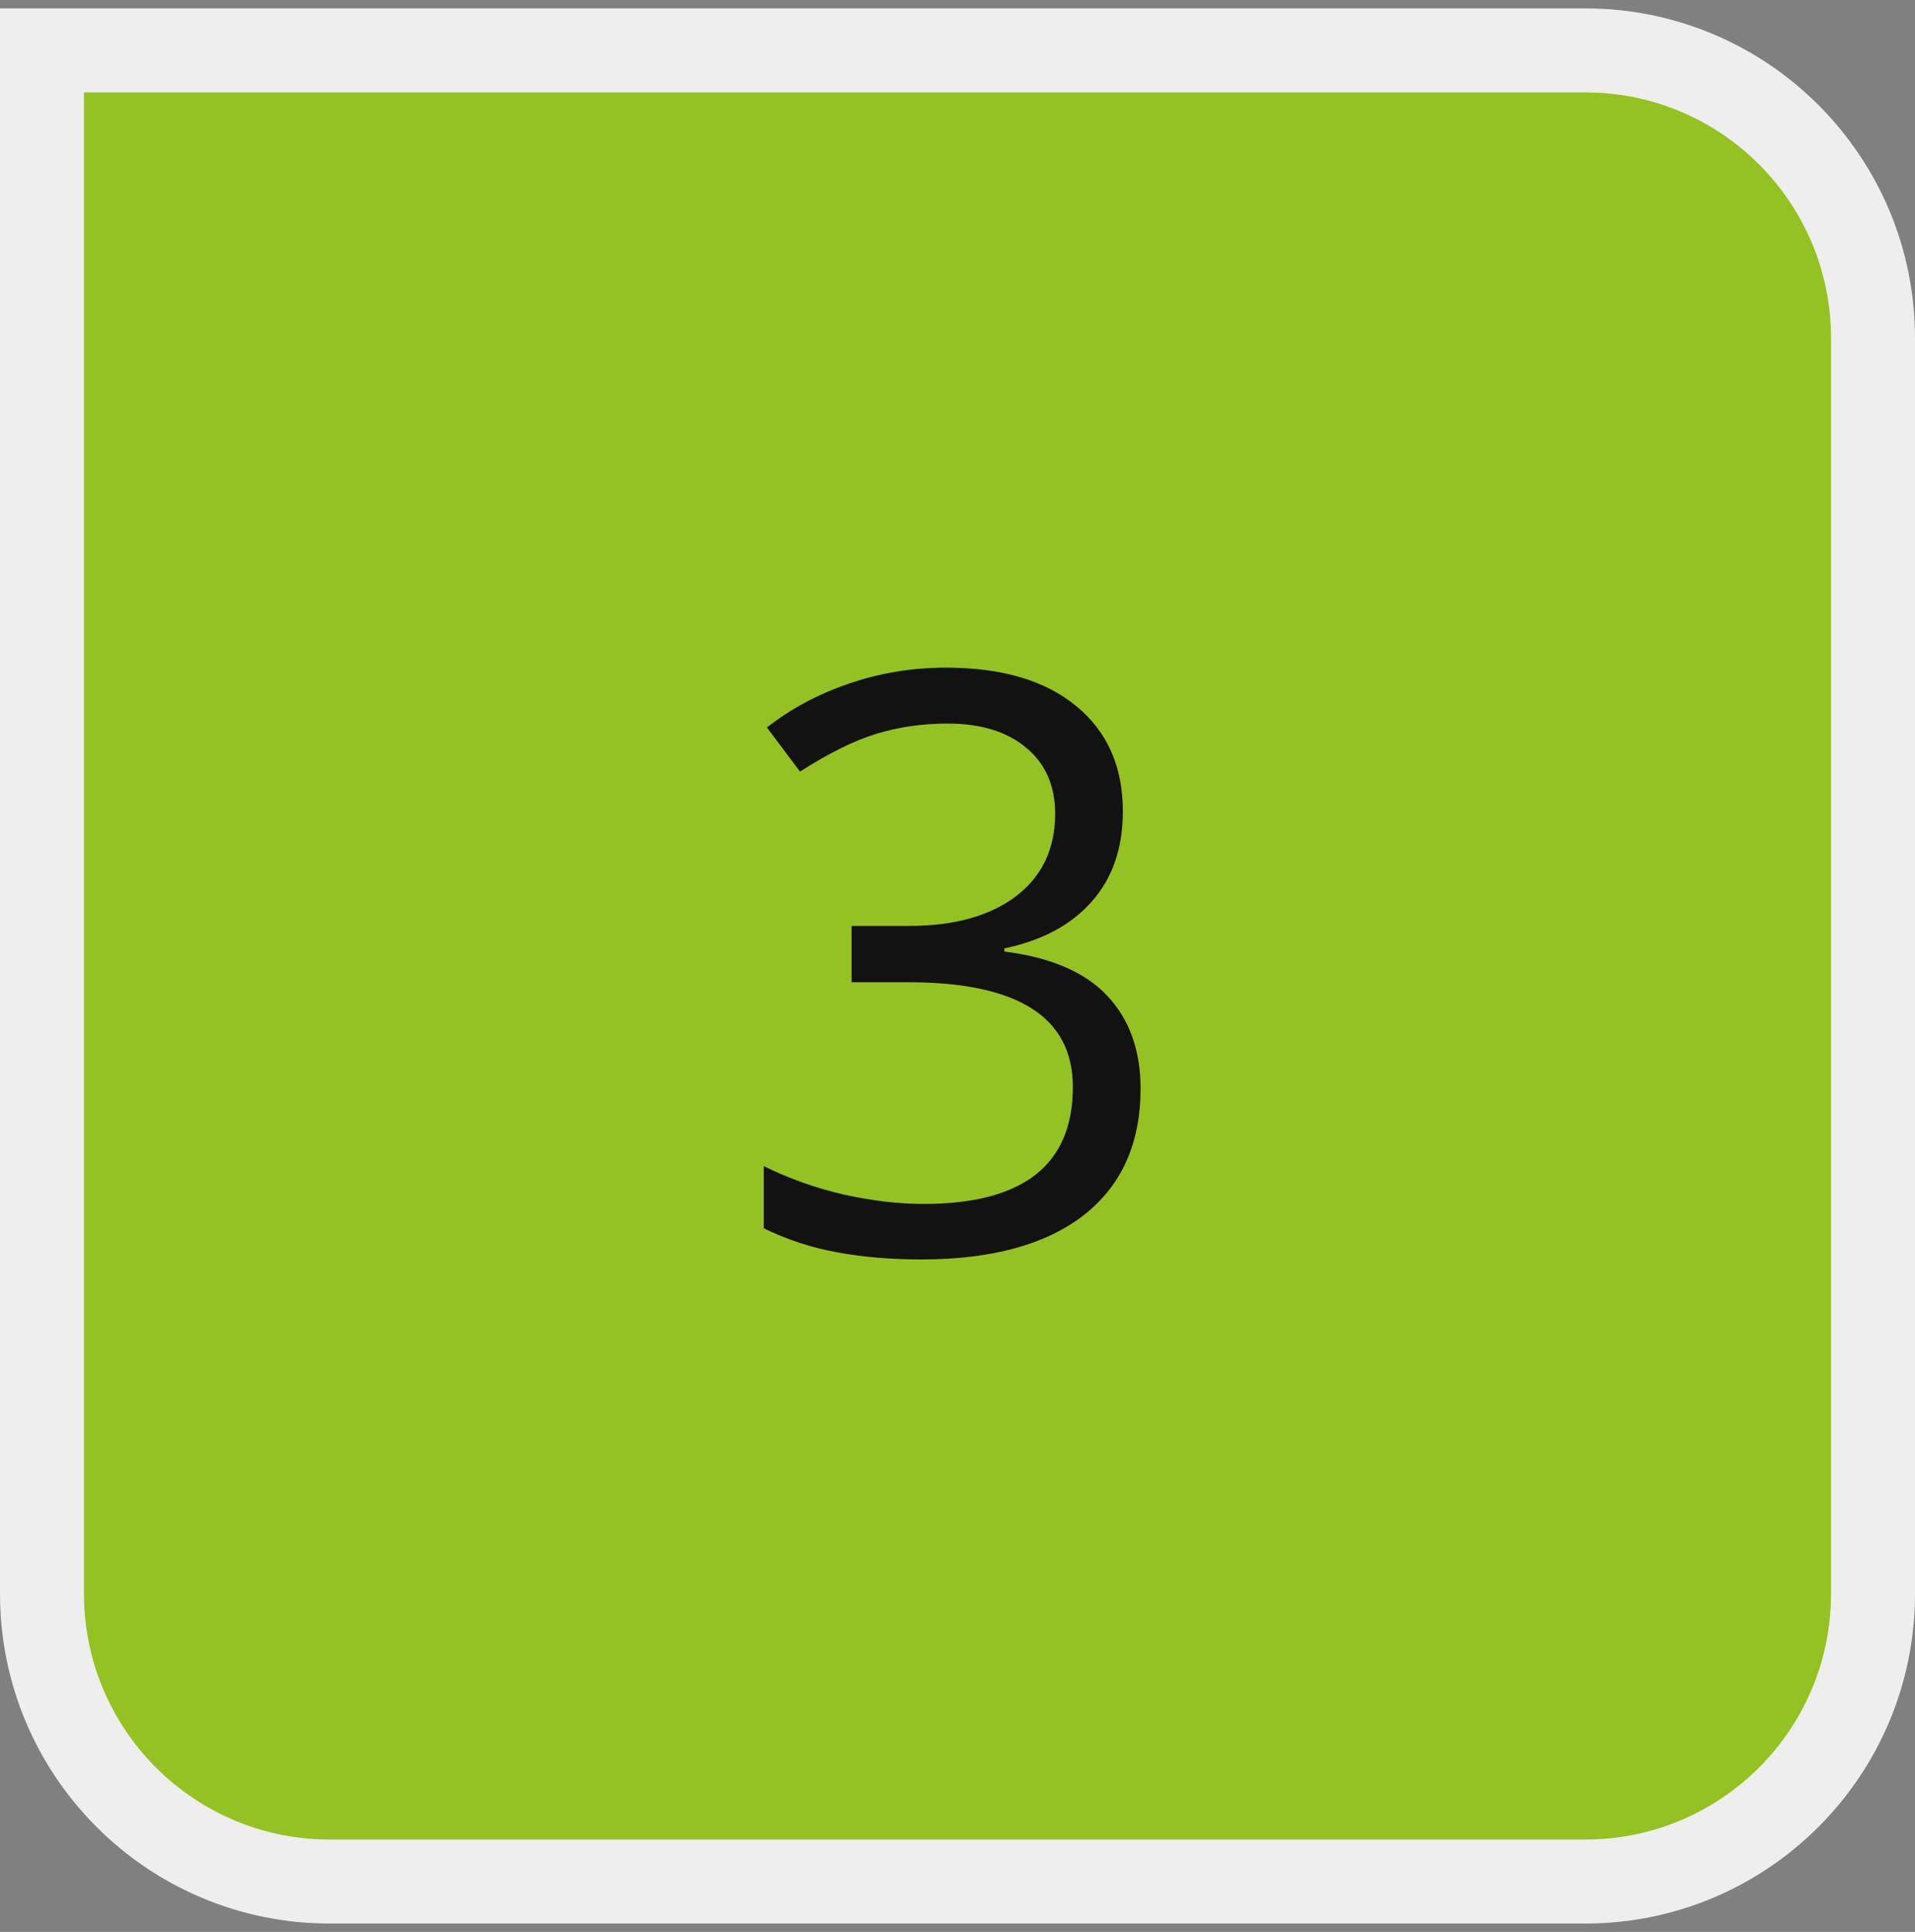 <svg width="114" height="115" viewBox="0 0 114 115" fill="none" xmlns="http://www.w3.org/2000/svg">
<rect x="0" y="0" width="114" height="115" fill="#808080" stroke="none"/>
<path d="M5 3H2.5V5.5V94.87C2.5 104.331 10.169 112 19.63 112H94.37C103.831 112 111.5 104.331 111.5 94.87V20.13C111.5 10.669 103.831 3 94.37 3H5Z" fill="#95C223"/>
<path d="M5 3H2.5V5.5V94.87C2.5 104.331 10.169 112 19.63 112H94.37C103.831 112 111.5 104.331 111.5 94.87V20.13C111.5 10.669 103.831 3 94.37 3H5Z" stroke="#EEEEEE" stroke-width="5"/>
<path d="M66.844 48.297C66.844 50.484 66.227 52.273 64.992 53.664C63.773 55.055 62.039 55.984 59.789 56.453V56.641C62.539 56.984 64.578 57.859 65.906 59.266C67.234 60.672 67.898 62.516 67.898 64.797C67.898 68.062 66.766 70.578 64.5 72.344C62.234 74.094 59.016 74.969 54.844 74.969C53.031 74.969 51.367 74.828 49.852 74.547C48.352 74.281 46.891 73.805 45.469 73.117V69.414C46.953 70.148 48.531 70.711 50.203 71.102C51.891 71.477 53.484 71.664 54.984 71.664C60.906 71.664 63.867 69.344 63.867 64.703C63.867 60.547 60.602 58.469 54.07 58.469H50.695V55.117H54.117C56.789 55.117 58.906 54.531 60.469 53.359C62.031 52.172 62.812 50.531 62.812 48.438C62.812 46.766 62.234 45.453 61.078 44.5C59.938 43.547 58.383 43.07 56.414 43.07C54.914 43.07 53.5 43.273 52.172 43.68C50.844 44.086 49.328 44.836 47.625 45.93L45.656 43.305C47.062 42.195 48.68 41.328 50.508 40.703C52.352 40.062 54.289 39.742 56.32 39.742C59.648 39.742 62.234 40.508 64.078 42.039C65.922 43.555 66.844 45.641 66.844 48.297Z" fill="#121212"/>
</svg>
